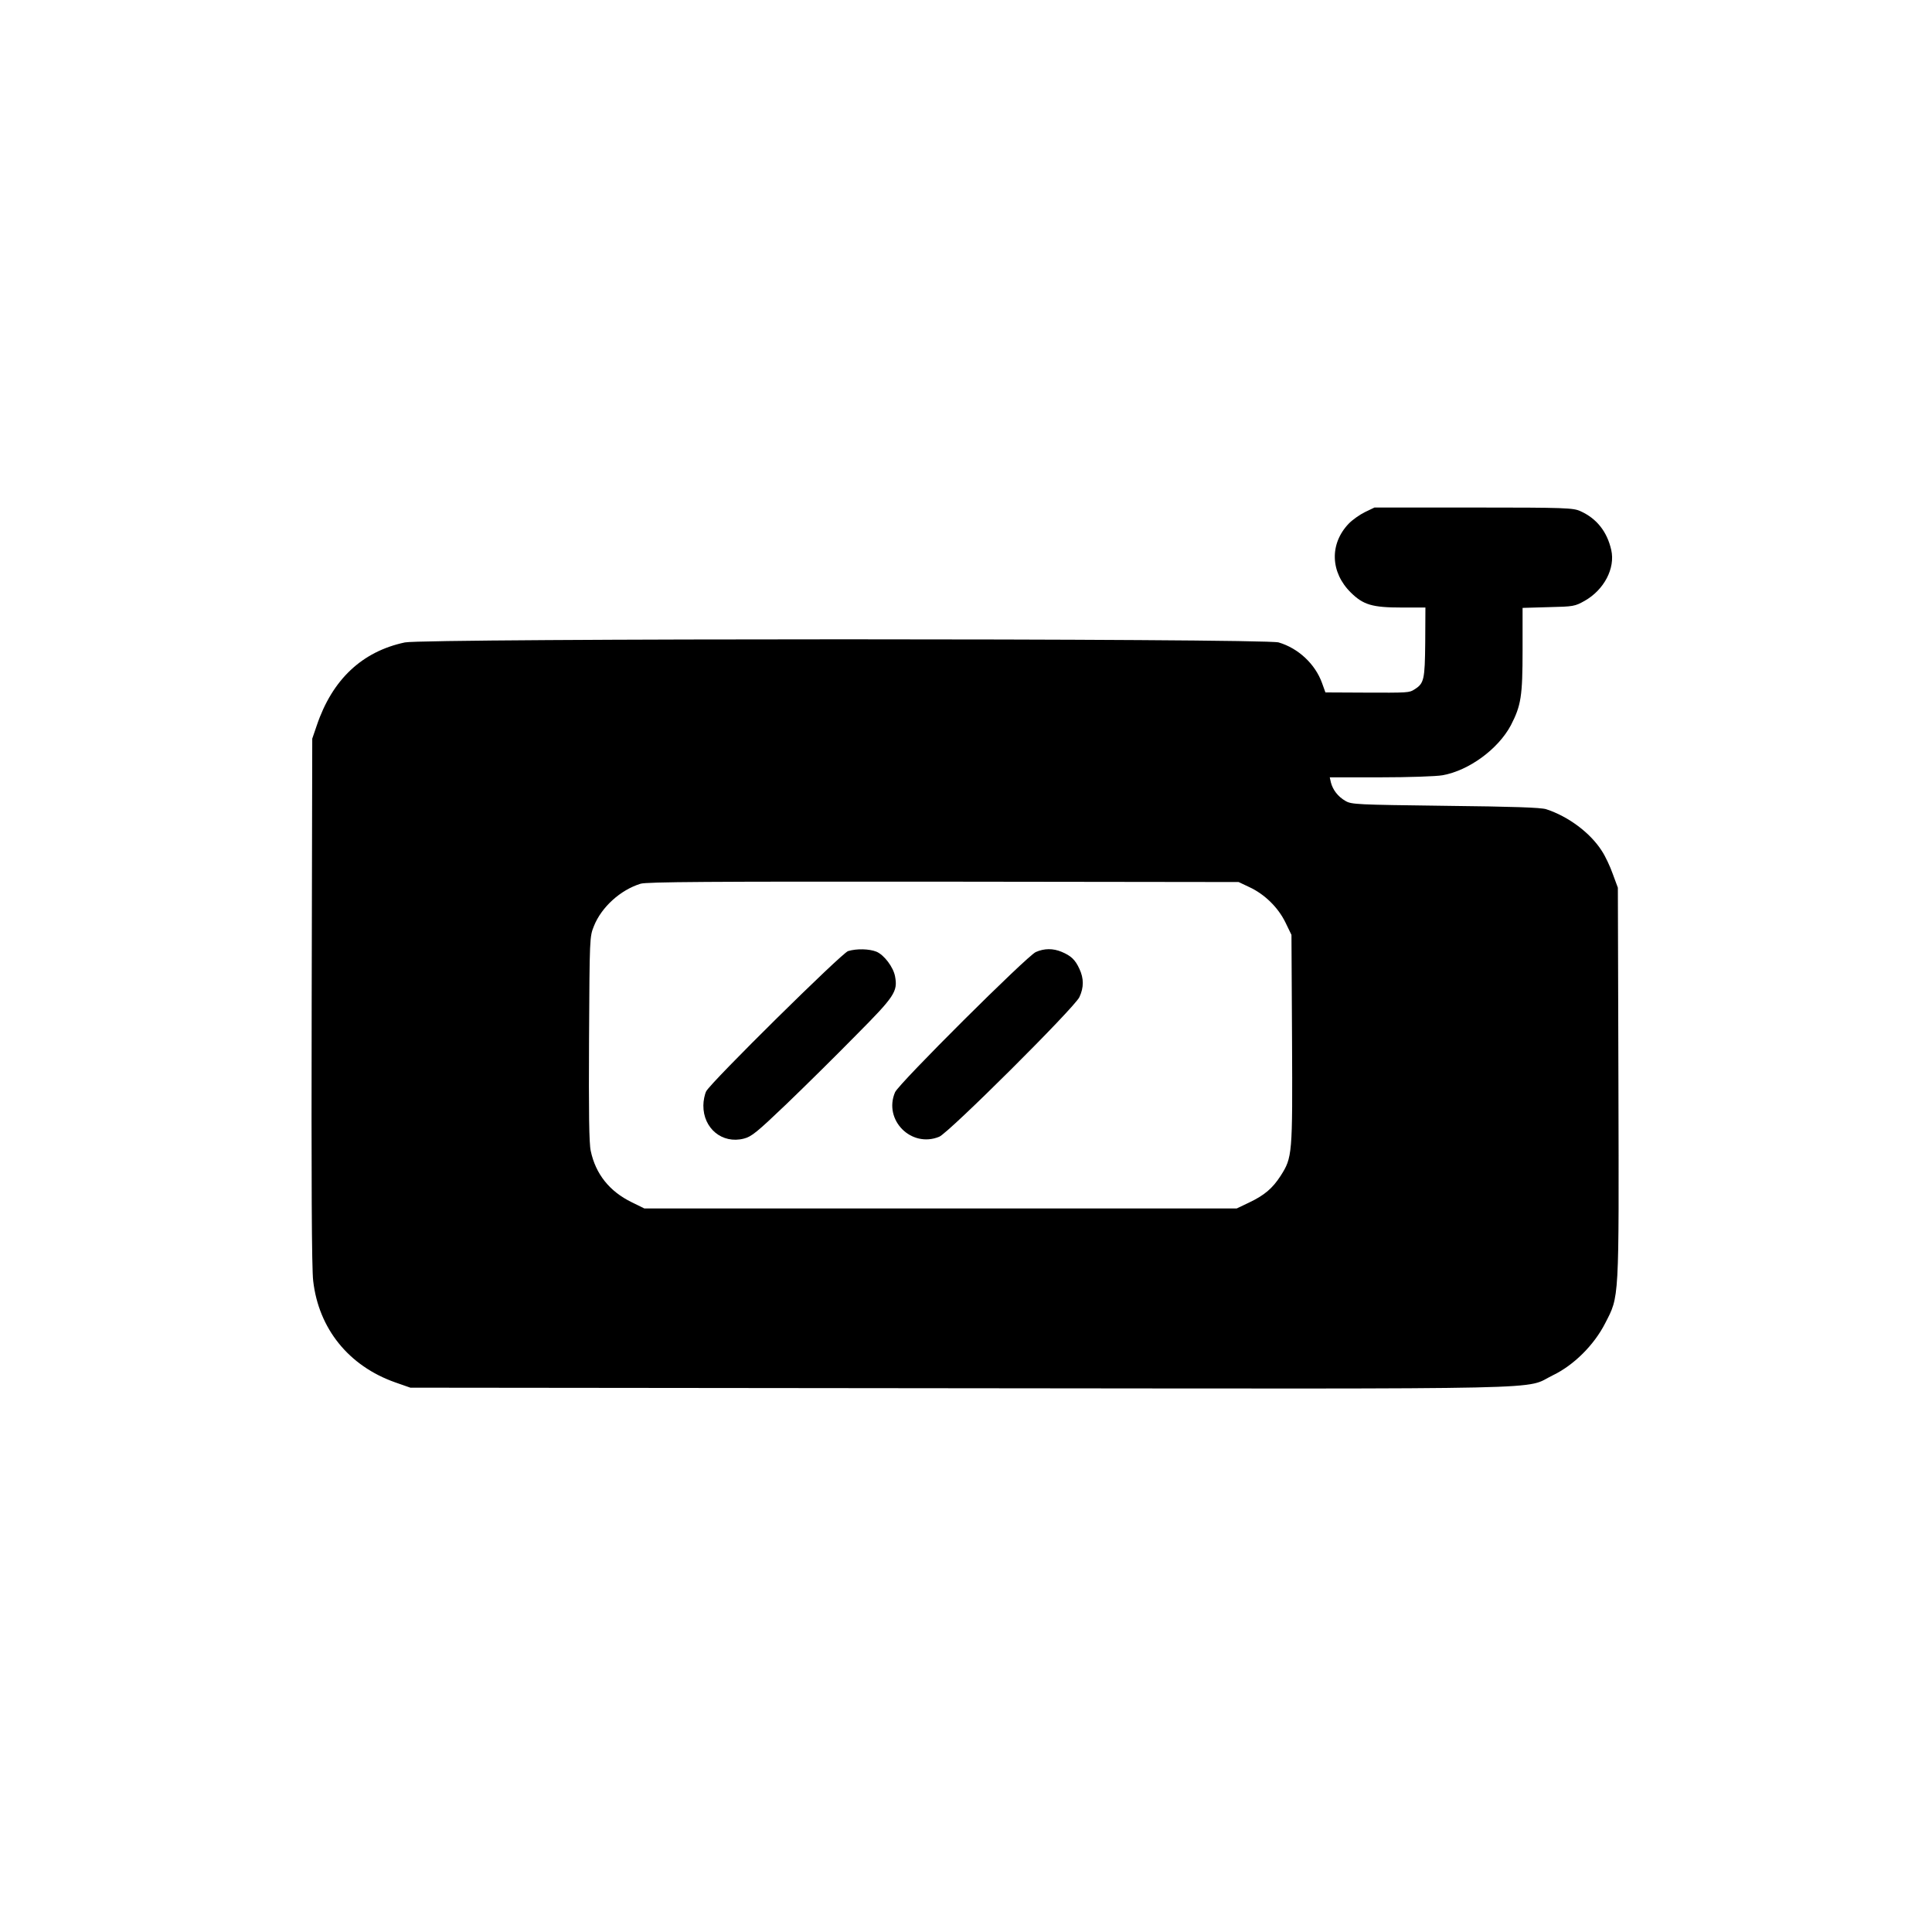 <?xml version="1.0" standalone="no"?>
<!DOCTYPE svg PUBLIC "-//W3C//DTD SVG 20010904//EN"
 "http://www.w3.org/TR/2001/REC-SVG-20010904/DTD/svg10.dtd">
<svg version="1.0" xmlns="http://www.w3.org/2000/svg"
 width="1024pt" height="1024pt" viewBox="0 0 1024 1024"
 preserveAspectRatio="xMidYMid meet">

<g transform="translate(0,1024) scale(0.1,-0.1)"
fill="#000000" stroke="none">
<path d="M7235 7526 c-27 -13 -67 -41 -87 -62 -102 -107 -97 -258 12 -365 66
-65 114 -79 269 -79 l126 0 -1 -185 c-2 -198 -6 -217 -57 -249 -28 -18 -32
-18 -272 -17 l-200 1 -18 50 c-36 100 -125 184 -230 215 -75 22 -4525 22
-4631 0 -227 -48 -385 -197 -467 -440 l-24 -70 -3 -1390 c-2 -950 0 -1420 8
-1484 29 -253 188 -451 435 -538 l80 -28 2915 -3 c3255 -3 2980 -9 3141 69
110 53 217 159 276 274 76 148 74 107 71 1275 l-3 1035 -27 73 c-14 40 -40 95
-58 122 -61 96 -178 183 -295 221 -29 9 -171 14 -535 18 -471 6 -497 7 -529
26 -40 23 -67 59 -77 98 l-6 27 269 0 c148 0 296 5 329 11 140 25 295 139 362
265 54 105 62 153 62 400 l0 222 138 4 c132 3 139 4 192 34 102 58 162 172
140 269 -22 97 -77 167 -164 206 -38 17 -77 19 -566 19 l-525 0 -50 -24z
m-613 -1988 c80 -37 152 -107 191 -187 l32 -66 3 -553 c3 -615 2 -626 -61
-725 -43 -66 -85 -102 -167 -141 l-65 -31 -1570 0 -1570 0 -67 33 c-117 57
-191 149 -217 272 -9 40 -11 205 -9 595 3 537 3 540 26 597 40 100 140 191
247 224 32 10 363 12 1605 11 l1565 -2 57 -27z"/>
<path d="M4495 5199 c-33 -10 -726 -694 -752 -743 -8 -16 -15 -50 -15 -75 -1
-122 100 -205 214 -176 41 10 70 34 225 182 98 94 264 258 369 365 206 207
223 233 208 313 -9 49 -58 114 -99 131 -38 15 -104 17 -150 3z"/>
<path d="M5490 5194 c-46 -20 -726 -697 -746 -743 -63 -147 86 -297 234 -236
51 21 717 684 743 740 24 51 24 99 0 150 -22 48 -44 69 -94 90 -45 19 -92 19
-137 -1z"/>
</g>
</svg>
